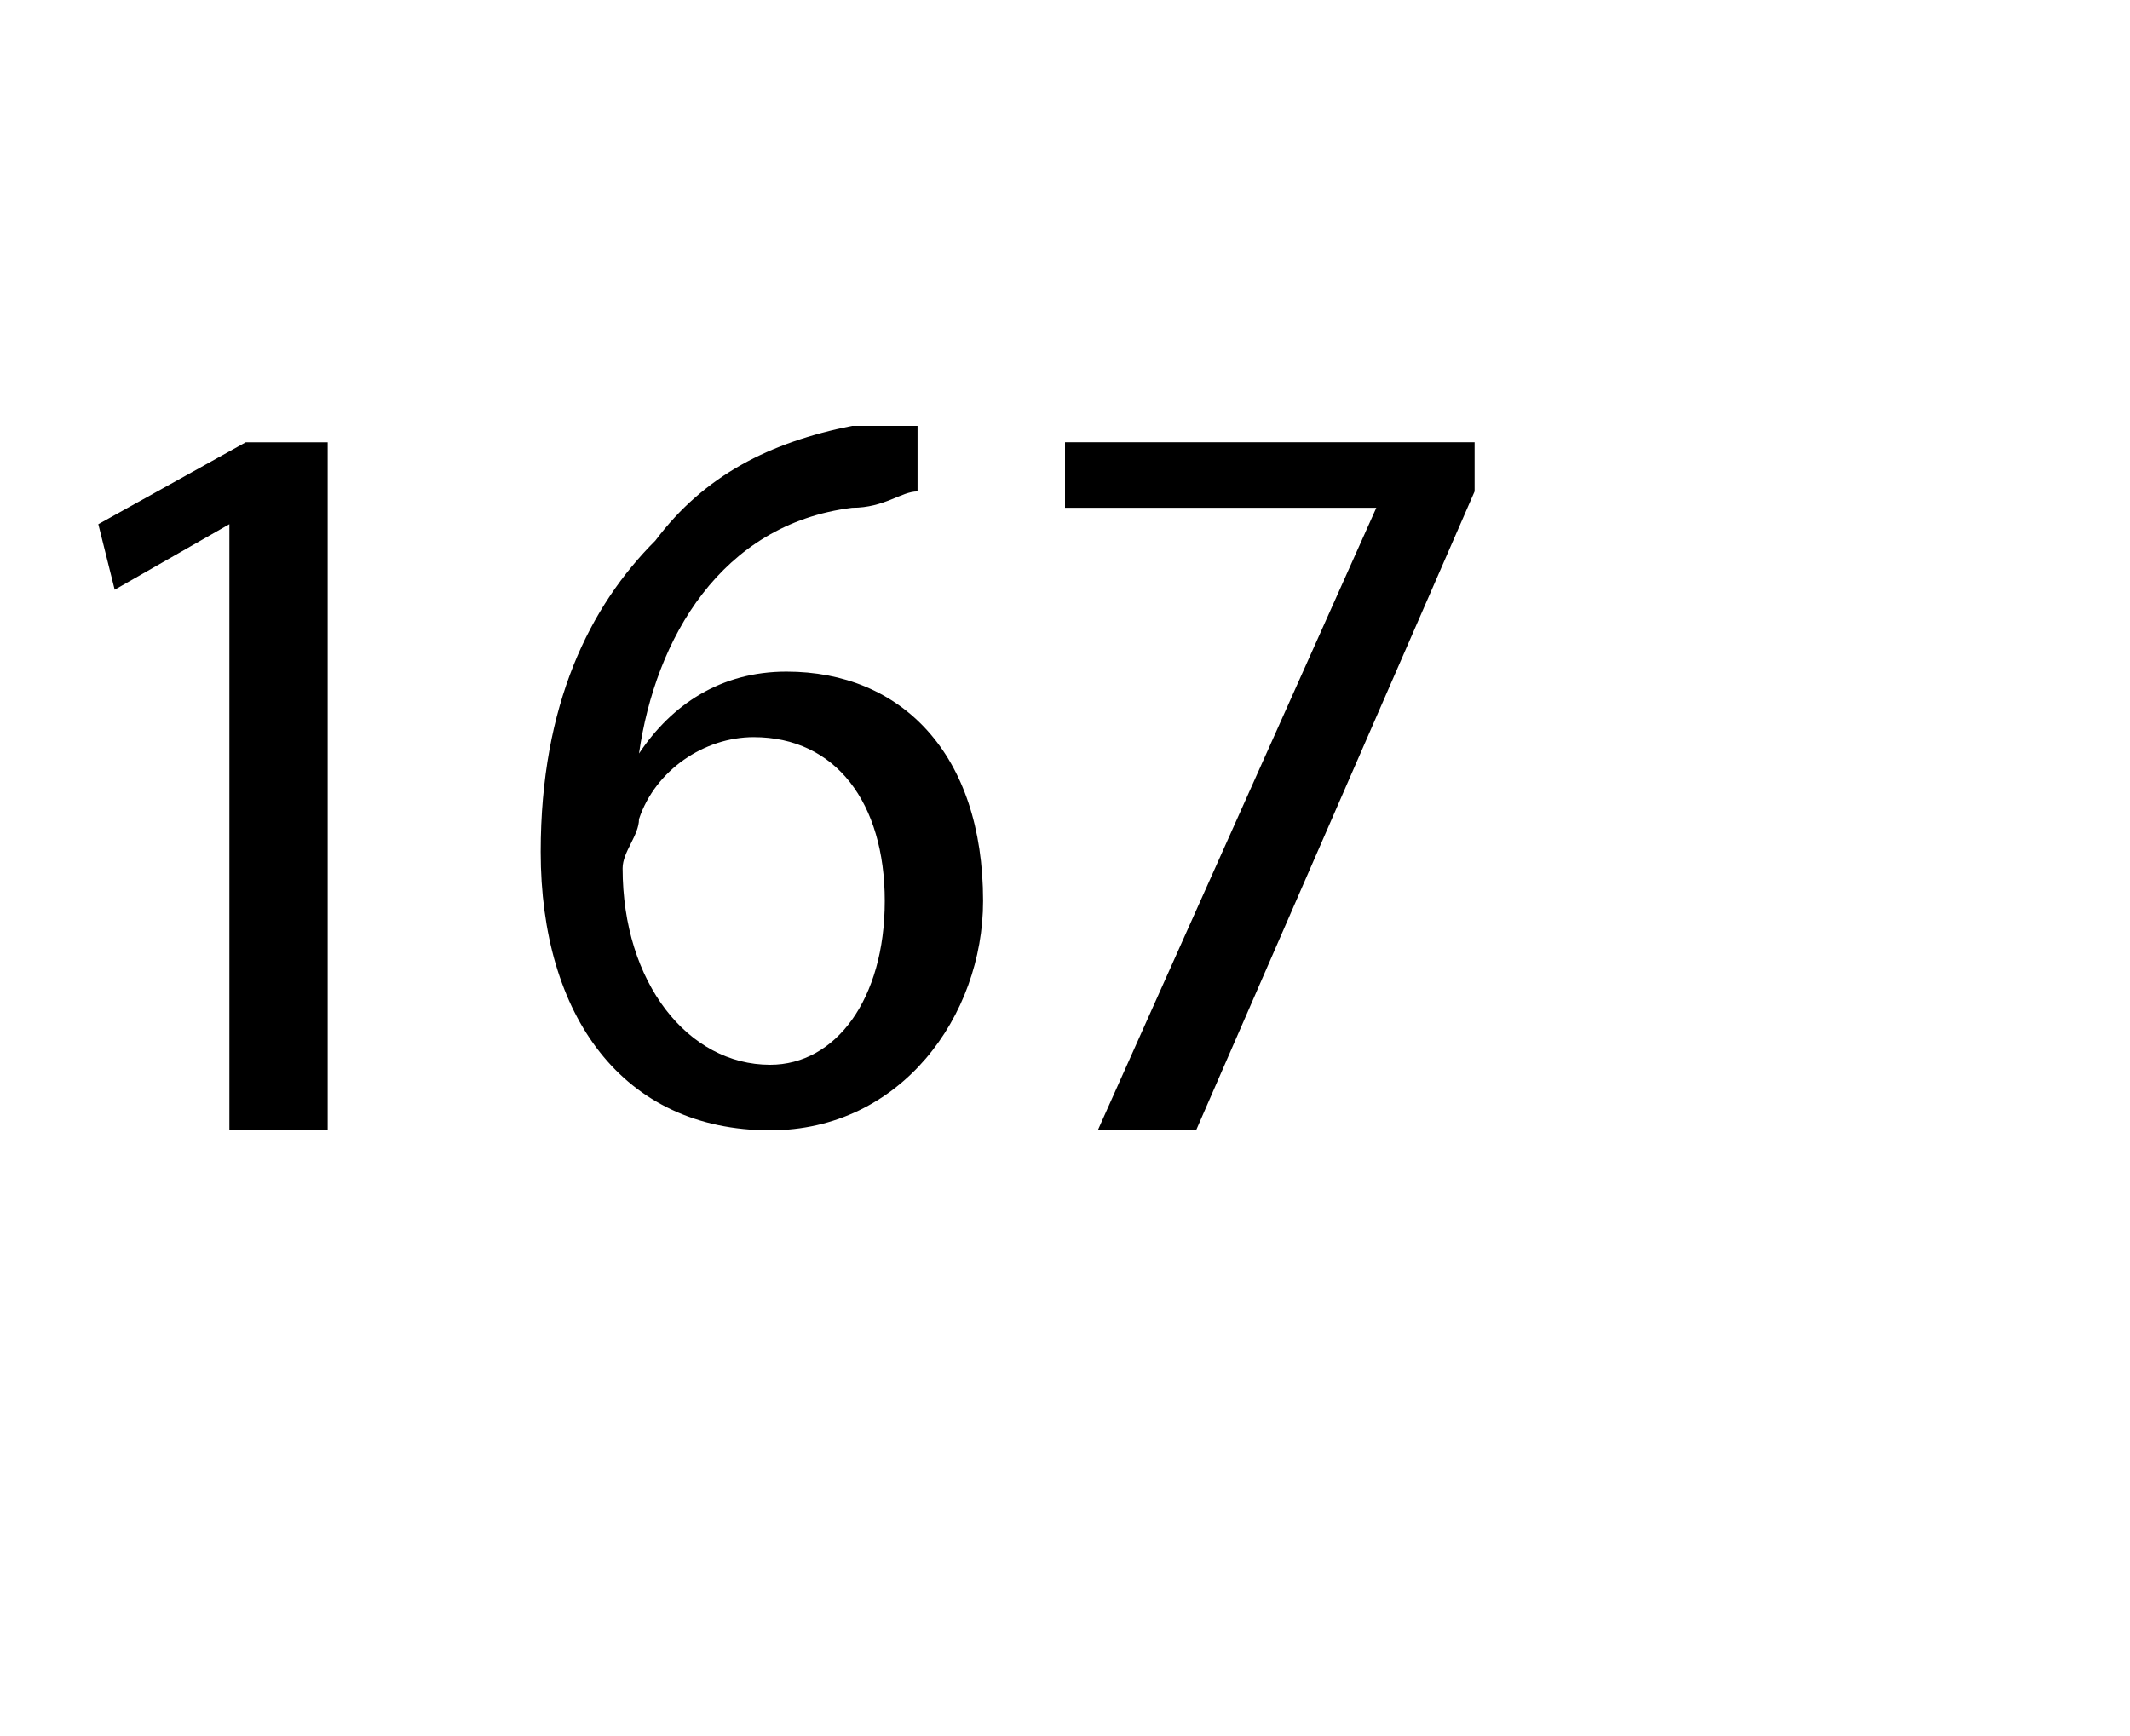 <?xml version="1.0" standalone="no"?><!DOCTYPE svg PUBLIC "-//W3C//DTD SVG 1.1//EN" "http://www.w3.org/Graphics/SVG/1.1/DTD/svg11.dtd"><svg xmlns="http://www.w3.org/2000/svg" version="1.1" width="13px" height="10.6px" viewBox="0 -2 13 10.6" style="top:-2px"><desc>167</desc><defs/><g id="Polygon131859"><path d="m1.4 1.2l-.7.4l-.1-.4l.9-.5h.5v4.2h-.6V1.2zM5.6 1c-.1 0-.2.1-.4.1c-.8.1-1.2.8-1.3 1.5c.2-.3.5-.5.9-.5c.7 0 1.2.5 1.2 1.4c0 .7-.5 1.4-1.3 1.4c-.9 0-1.4-.7-1.4-1.7c0-.9.3-1.5.7-1.9c.3-.4.7-.6 1.2-.7h.4v.4zm-.9 3.5c.4 0 .7-.4.7-1c0-.6-.3-1-.8-1c-.3 0-.6.2-.7.5c0 .1-.1.2-.1.3c0 .7.4 1.2.9 1.2zM9 .7v.3L7.3 4.9h-.6l1.7-3.8H6.5v-.4h2.5z" stroke="none" fill="#000"/></g></svg>